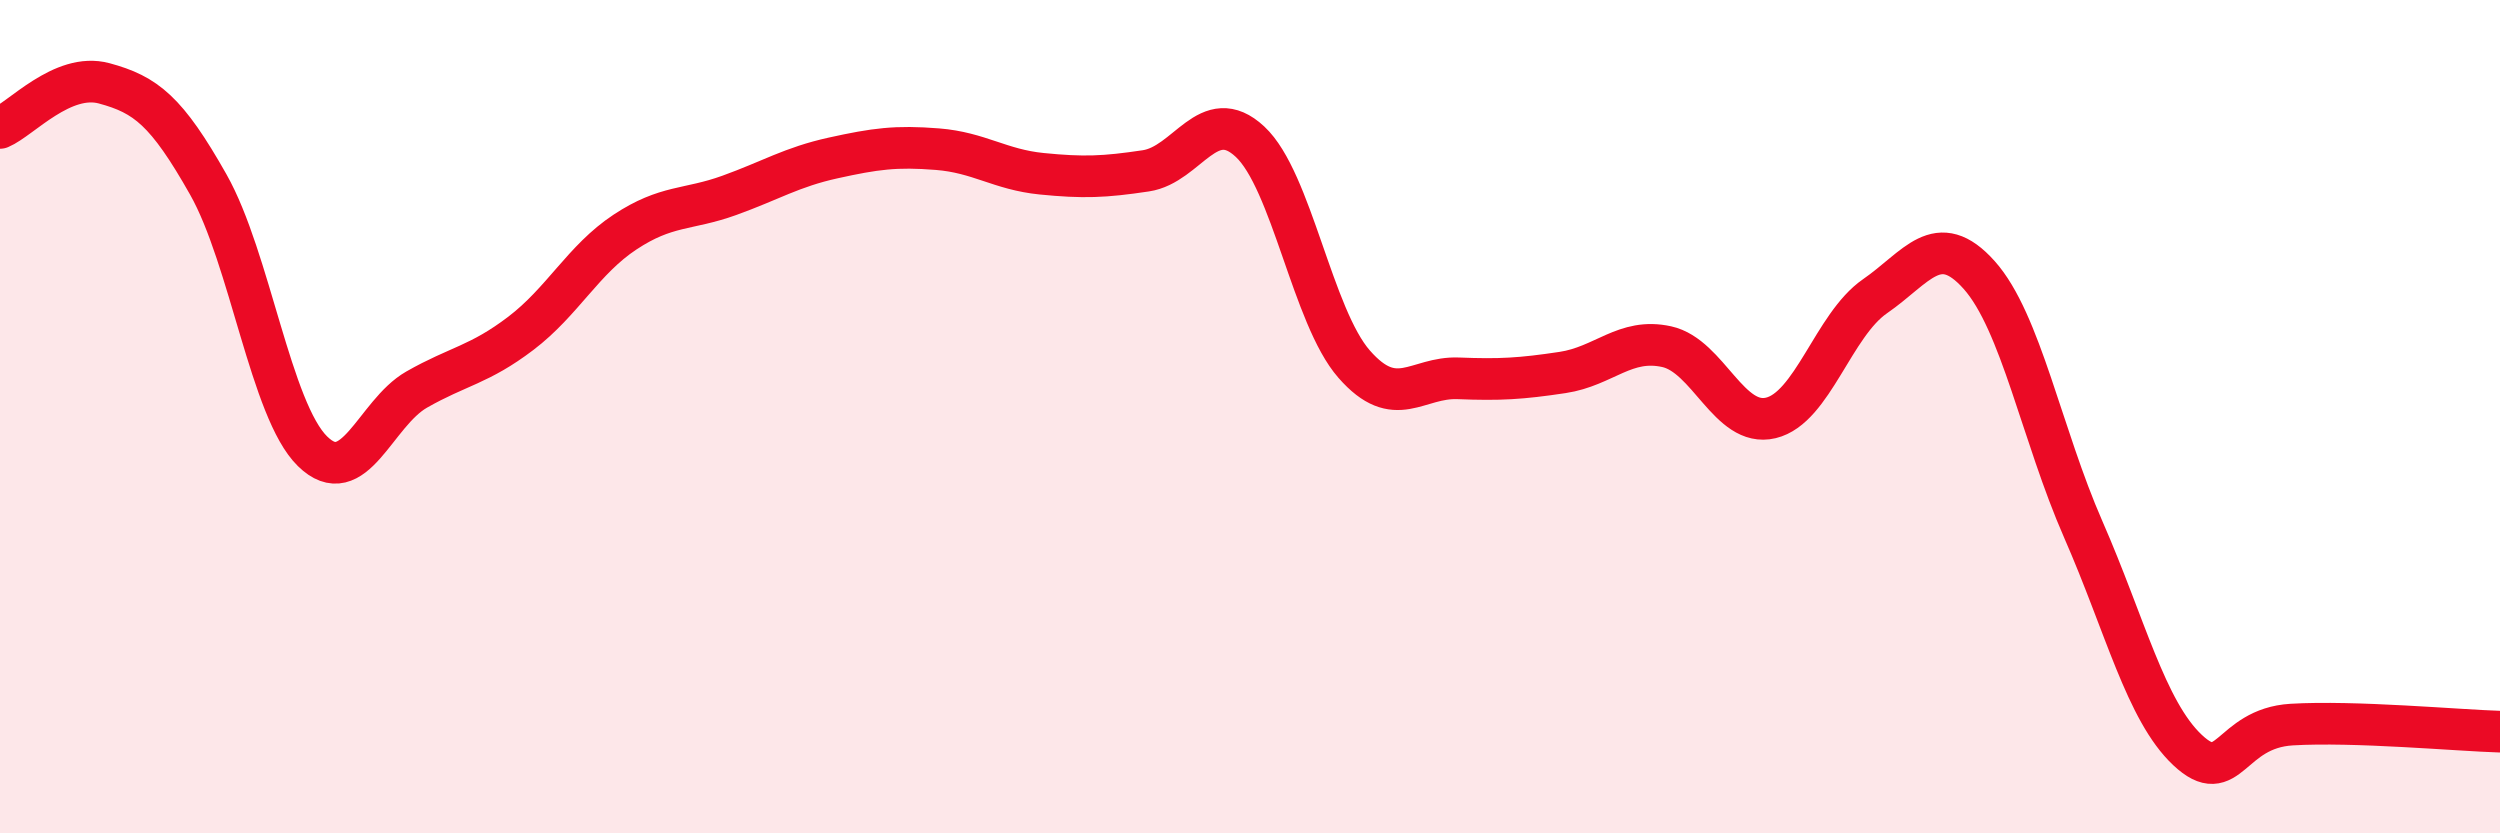 
    <svg width="60" height="20" viewBox="0 0 60 20" xmlns="http://www.w3.org/2000/svg">
      <path
        d="M 0,3.07 C 0.5,2.86 1.5,1.73 2.5,2 C 3.5,2.27 4,2.66 5,4.43 C 6,6.2 6.5,9.85 7.5,10.83 C 8.5,11.81 9,9.92 10,9.35 C 11,8.78 11.5,8.76 12.5,8 C 13.5,7.24 14,6.23 15,5.57 C 16,4.91 16.5,5.05 17.5,4.69 C 18.5,4.33 19,4.01 20,3.79 C 21,3.57 21.5,3.5 22.5,3.58 C 23.5,3.66 24,4.07 25,4.17 C 26,4.27 26.5,4.25 27.5,4.1 C 28.5,3.95 29,2.47 30,3.4 C 31,4.33 31.5,7.6 32.5,8.74 C 33.5,9.88 34,9.04 35,9.08 C 36,9.12 36.5,9.09 37.5,8.94 C 38.5,8.79 39,8.1 40,8.32 C 41,8.54 41.5,10.27 42.5,10.03 C 43.5,9.79 44,7.8 45,7.11 C 46,6.42 46.5,5.48 47.5,6.6 C 48.5,7.72 49,10.43 50,12.71 C 51,14.99 51.5,17.06 52.5,18 C 53.5,18.94 53.5,17.48 55,17.39 C 56.5,17.3 59,17.53 60,17.56L60 20L0 20Z"
        fill="#EB0A25"
        opacity="0.1"
        stroke-linecap="round"
        stroke-linejoin="round"
      />
      <path
        d="M 0,3.07 C 0.5,2.86 1.5,1.73 2.5,2 C 3.5,2.27 4,2.66 5,4.43 C 6,6.2 6.5,9.85 7.5,10.83 C 8.5,11.81 9,9.92 10,9.35 C 11,8.78 11.5,8.76 12.5,8 C 13.5,7.24 14,6.23 15,5.57 C 16,4.91 16.5,5.05 17.5,4.69 C 18.5,4.33 19,4.01 20,3.79 C 21,3.57 21.5,3.5 22.5,3.58 C 23.5,3.66 24,4.07 25,4.17 C 26,4.27 26.5,4.25 27.5,4.1 C 28.5,3.95 29,2.47 30,3.4 C 31,4.33 31.5,7.6 32.5,8.74 C 33.5,9.88 34,9.04 35,9.08 C 36,9.12 36.5,9.09 37.5,8.94 C 38.5,8.79 39,8.1 40,8.32 C 41,8.54 41.5,10.27 42.5,10.03 C 43.5,9.79 44,7.8 45,7.11 C 46,6.42 46.5,5.48 47.5,6.6 C 48.5,7.72 49,10.43 50,12.71 C 51,14.99 51.5,17.06 52.5,18 C 53.5,18.94 53.5,17.48 55,17.39 C 56.5,17.3 59,17.53 60,17.56"
        stroke="#EB0A25"
        stroke-width="1"
        fill="none"
        stroke-linecap="round"
        stroke-linejoin="round"
      />
    </svg>
  